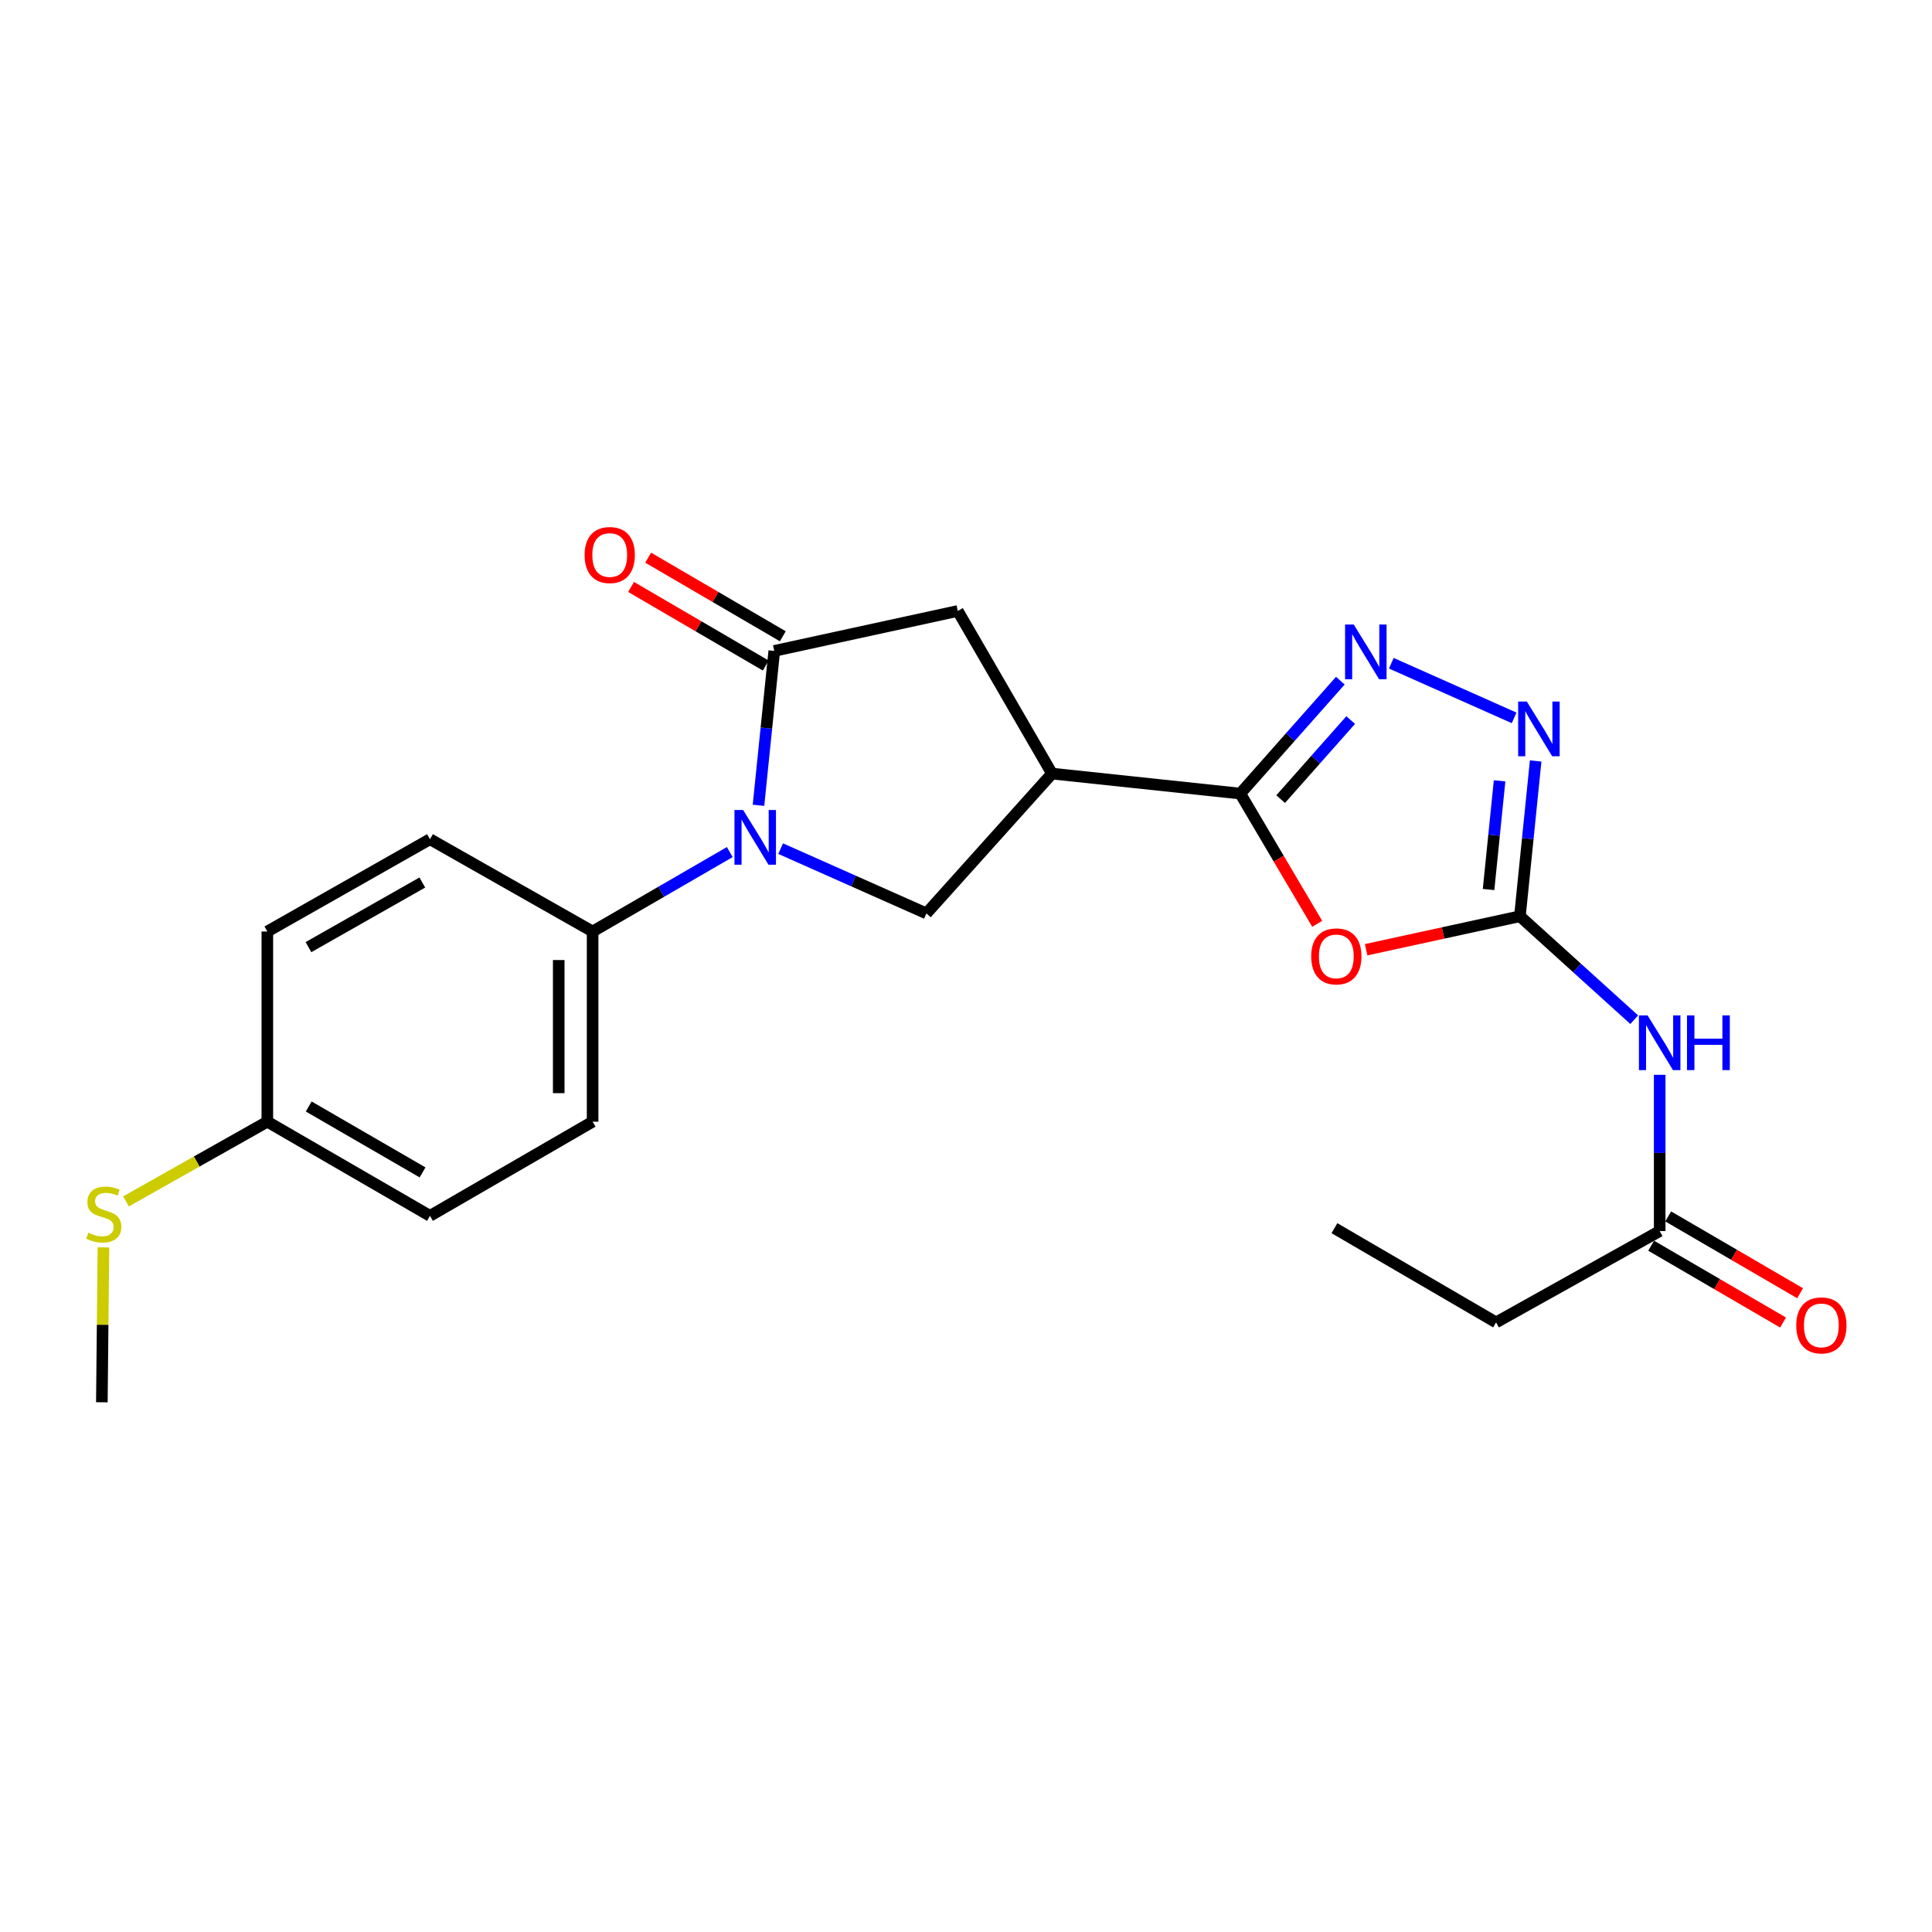 <?xml version='1.0' encoding='iso-8859-1'?>
<svg version='1.1' baseProfile='full'
              xmlns='http://www.w3.org/2000/svg'
                      xmlns:rdkit='http://www.rdkit.org/xml'
                      xmlns:xlink='http://www.w3.org/1999/xlink'
                  xml:space='preserve'
width='1000px' height='1000px' viewBox='0 0 1000 1000'>
<!-- END OF HEADER -->
<rect style='opacity:1.0;fill:#FFFFFF;stroke:none' width='1000' height='1000' x='0' y='0'> </rect>
<path class='bond-3' d='M 392.594,416.819 L 396.677,376.862' style='fill:none;fill-rule:evenodd;stroke:#0000FF;stroke-width:6px;stroke-linecap:butt;stroke-linejoin:miter;stroke-opacity:1' />
<path class='bond-3' d='M 396.677,376.862 L 400.761,336.905' style='fill:none;fill-rule:evenodd;stroke:#000000;stroke-width:6px;stroke-linecap:butt;stroke-linejoin:miter;stroke-opacity:1' />
<path class='bond-7' d='M 404.063,439.254 L 441.784,456.017' style='fill:none;fill-rule:evenodd;stroke:#0000FF;stroke-width:6px;stroke-linecap:butt;stroke-linejoin:miter;stroke-opacity:1' />
<path class='bond-7' d='M 441.784,456.017 L 479.505,472.781' style='fill:none;fill-rule:evenodd;stroke:#000000;stroke-width:6px;stroke-linecap:butt;stroke-linejoin:miter;stroke-opacity:1' />
<path class='bond-10' d='M 377.728,441.032 L 342.233,461.589' style='fill:none;fill-rule:evenodd;stroke:#0000FF;stroke-width:6px;stroke-linecap:butt;stroke-linejoin:miter;stroke-opacity:1' />
<path class='bond-10' d='M 342.233,461.589 L 306.737,482.145' style='fill:none;fill-rule:evenodd;stroke:#000000;stroke-width:6px;stroke-linecap:butt;stroke-linejoin:miter;stroke-opacity:1' />
<path class='bond-0' d='M 641.963,410.758 L 544.51,400.409' style='fill:none;fill-rule:evenodd;stroke:#000000;stroke-width:6px;stroke-linecap:butt;stroke-linejoin:miter;stroke-opacity:1' />
<path class='bond-2' d='M 641.963,410.758 L 661.871,444.467' style='fill:none;fill-rule:evenodd;stroke:#000000;stroke-width:6px;stroke-linecap:butt;stroke-linejoin:miter;stroke-opacity:1' />
<path class='bond-2' d='M 661.871,444.467 L 681.778,478.175' style='fill:none;fill-rule:evenodd;stroke:#FF0000;stroke-width:6px;stroke-linecap:butt;stroke-linejoin:miter;stroke-opacity:1' />
<path class='bond-4' d='M 641.963,410.758 L 667.861,381.532' style='fill:none;fill-rule:evenodd;stroke:#000000;stroke-width:6px;stroke-linecap:butt;stroke-linejoin:miter;stroke-opacity:1' />
<path class='bond-4' d='M 667.861,381.532 L 693.759,352.306' style='fill:none;fill-rule:evenodd;stroke:#0000FF;stroke-width:6px;stroke-linecap:butt;stroke-linejoin:miter;stroke-opacity:1' />
<path class='bond-4' d='M 662.86,413.623 L 680.988,393.165' style='fill:none;fill-rule:evenodd;stroke:#000000;stroke-width:6px;stroke-linecap:butt;stroke-linejoin:miter;stroke-opacity:1' />
<path class='bond-4' d='M 680.988,393.165 L 699.117,372.707' style='fill:none;fill-rule:evenodd;stroke:#0000FF;stroke-width:6px;stroke-linecap:butt;stroke-linejoin:miter;stroke-opacity:1' />
<path class='bond-1' d='M 786.706,474.243 L 746.908,482.911' style='fill:none;fill-rule:evenodd;stroke:#000000;stroke-width:6px;stroke-linecap:butt;stroke-linejoin:miter;stroke-opacity:1' />
<path class='bond-1' d='M 746.908,482.911 L 707.11,491.579' style='fill:none;fill-rule:evenodd;stroke:#FF0000;stroke-width:6px;stroke-linecap:butt;stroke-linejoin:miter;stroke-opacity:1' />
<path class='bond-8' d='M 786.706,474.243 L 816.287,501.019' style='fill:none;fill-rule:evenodd;stroke:#000000;stroke-width:6px;stroke-linecap:butt;stroke-linejoin:miter;stroke-opacity:1' />
<path class='bond-8' d='M 816.287,501.019 L 845.869,527.795' style='fill:none;fill-rule:evenodd;stroke:#0000FF;stroke-width:6px;stroke-linecap:butt;stroke-linejoin:miter;stroke-opacity:1' />
<path class='bond-25' d='M 786.706,474.243 L 790.78,434.058' style='fill:none;fill-rule:evenodd;stroke:#000000;stroke-width:6px;stroke-linecap:butt;stroke-linejoin:miter;stroke-opacity:1' />
<path class='bond-25' d='M 790.78,434.058 L 794.855,393.873' style='fill:none;fill-rule:evenodd;stroke:#0000FF;stroke-width:6px;stroke-linecap:butt;stroke-linejoin:miter;stroke-opacity:1' />
<path class='bond-25' d='M 770.478,460.418 L 773.33,432.288' style='fill:none;fill-rule:evenodd;stroke:#000000;stroke-width:6px;stroke-linecap:butt;stroke-linejoin:miter;stroke-opacity:1' />
<path class='bond-25' d='M 773.33,432.288 L 776.182,404.159' style='fill:none;fill-rule:evenodd;stroke:#0000FF;stroke-width:6px;stroke-linecap:butt;stroke-linejoin:miter;stroke-opacity:1' />
<path class='bond-9' d='M 400.761,336.905 L 495.749,316.238' style='fill:none;fill-rule:evenodd;stroke:#000000;stroke-width:6px;stroke-linecap:butt;stroke-linejoin:miter;stroke-opacity:1' />
<path class='bond-12' d='M 405.181,329.331 L 370.331,308.991' style='fill:none;fill-rule:evenodd;stroke:#000000;stroke-width:6px;stroke-linecap:butt;stroke-linejoin:miter;stroke-opacity:1' />
<path class='bond-12' d='M 370.331,308.991 L 335.481,288.651' style='fill:none;fill-rule:evenodd;stroke:#FF0000;stroke-width:6px;stroke-linecap:butt;stroke-linejoin:miter;stroke-opacity:1' />
<path class='bond-12' d='M 396.34,344.48 L 361.49,324.14' style='fill:none;fill-rule:evenodd;stroke:#000000;stroke-width:6px;stroke-linecap:butt;stroke-linejoin:miter;stroke-opacity:1' />
<path class='bond-12' d='M 361.49,324.14 L 326.64,303.8' style='fill:none;fill-rule:evenodd;stroke:#FF0000;stroke-width:6px;stroke-linecap:butt;stroke-linejoin:miter;stroke-opacity:1' />
<path class='bond-6' d='M 720.14,343.29 L 783.707,371.569' style='fill:none;fill-rule:evenodd;stroke:#0000FF;stroke-width:6px;stroke-linecap:butt;stroke-linejoin:miter;stroke-opacity:1' />
<path class='bond-5' d='M 544.51,400.409 L 479.505,472.781' style='fill:none;fill-rule:evenodd;stroke:#000000;stroke-width:6px;stroke-linecap:butt;stroke-linejoin:miter;stroke-opacity:1' />
<path class='bond-23' d='M 544.51,400.409 L 495.749,316.238' style='fill:none;fill-rule:evenodd;stroke:#000000;stroke-width:6px;stroke-linecap:butt;stroke-linejoin:miter;stroke-opacity:1' />
<path class='bond-11' d='M 859.048,556.322 L 859.048,596.76' style='fill:none;fill-rule:evenodd;stroke:#0000FF;stroke-width:6px;stroke-linecap:butt;stroke-linejoin:miter;stroke-opacity:1' />
<path class='bond-11' d='M 859.048,596.76 L 859.048,637.198' style='fill:none;fill-rule:evenodd;stroke:#000000;stroke-width:6px;stroke-linecap:butt;stroke-linejoin:miter;stroke-opacity:1' />
<path class='bond-14' d='M 306.737,482.145 L 306.737,580.583' style='fill:none;fill-rule:evenodd;stroke:#000000;stroke-width:6px;stroke-linecap:butt;stroke-linejoin:miter;stroke-opacity:1' />
<path class='bond-14' d='M 289.197,496.911 L 289.197,565.817' style='fill:none;fill-rule:evenodd;stroke:#000000;stroke-width:6px;stroke-linecap:butt;stroke-linejoin:miter;stroke-opacity:1' />
<path class='bond-15' d='M 306.737,482.145 L 222.556,434.369' style='fill:none;fill-rule:evenodd;stroke:#000000;stroke-width:6px;stroke-linecap:butt;stroke-linejoin:miter;stroke-opacity:1' />
<path class='bond-13' d='M 854.634,644.776 L 888.766,664.656' style='fill:none;fill-rule:evenodd;stroke:#000000;stroke-width:6px;stroke-linecap:butt;stroke-linejoin:miter;stroke-opacity:1' />
<path class='bond-13' d='M 888.766,664.656 L 922.898,684.535' style='fill:none;fill-rule:evenodd;stroke:#FF0000;stroke-width:6px;stroke-linecap:butt;stroke-linejoin:miter;stroke-opacity:1' />
<path class='bond-13' d='M 863.462,629.619 L 897.594,649.499' style='fill:none;fill-rule:evenodd;stroke:#000000;stroke-width:6px;stroke-linecap:butt;stroke-linejoin:miter;stroke-opacity:1' />
<path class='bond-13' d='M 897.594,649.499 L 931.725,669.379' style='fill:none;fill-rule:evenodd;stroke:#FF0000;stroke-width:6px;stroke-linecap:butt;stroke-linejoin:miter;stroke-opacity:1' />
<path class='bond-20' d='M 859.048,637.198 L 774.369,684.468' style='fill:none;fill-rule:evenodd;stroke:#000000;stroke-width:6px;stroke-linecap:butt;stroke-linejoin:miter;stroke-opacity:1' />
<path class='bond-19' d='M 306.737,580.583 L 222.556,629.324' style='fill:none;fill-rule:evenodd;stroke:#000000;stroke-width:6px;stroke-linecap:butt;stroke-linejoin:miter;stroke-opacity:1' />
<path class='bond-18' d='M 222.556,434.369 L 138.374,482.145' style='fill:none;fill-rule:evenodd;stroke:#000000;stroke-width:6px;stroke-linecap:butt;stroke-linejoin:miter;stroke-opacity:1' />
<path class='bond-18' d='M 218.586,456.789 L 159.659,490.233' style='fill:none;fill-rule:evenodd;stroke:#000000;stroke-width:6px;stroke-linecap:butt;stroke-linejoin:miter;stroke-opacity:1' />
<path class='bond-16' d='M 138.374,580.583 L 138.374,482.145' style='fill:none;fill-rule:evenodd;stroke:#000000;stroke-width:6px;stroke-linecap:butt;stroke-linejoin:miter;stroke-opacity:1' />
<path class='bond-17' d='M 138.374,580.583 L 101.795,601.211' style='fill:none;fill-rule:evenodd;stroke:#000000;stroke-width:6px;stroke-linecap:butt;stroke-linejoin:miter;stroke-opacity:1' />
<path class='bond-17' d='M 101.795,601.211 L 65.215,621.839' style='fill:none;fill-rule:evenodd;stroke:#CCCC00;stroke-width:6px;stroke-linecap:butt;stroke-linejoin:miter;stroke-opacity:1' />
<path class='bond-24' d='M 138.374,580.583 L 222.556,629.324' style='fill:none;fill-rule:evenodd;stroke:#000000;stroke-width:6px;stroke-linecap:butt;stroke-linejoin:miter;stroke-opacity:1' />
<path class='bond-24' d='M 159.79,572.715 L 218.717,606.834' style='fill:none;fill-rule:evenodd;stroke:#000000;stroke-width:6px;stroke-linecap:butt;stroke-linejoin:miter;stroke-opacity:1' />
<path class='bond-21' d='M 53.531,645.647 L 53.126,685.73' style='fill:none;fill-rule:evenodd;stroke:#CCCC00;stroke-width:6px;stroke-linecap:butt;stroke-linejoin:miter;stroke-opacity:1' />
<path class='bond-21' d='M 53.126,685.73 L 52.721,725.813' style='fill:none;fill-rule:evenodd;stroke:#000000;stroke-width:6px;stroke-linecap:butt;stroke-linejoin:miter;stroke-opacity:1' />
<path class='bond-22' d='M 774.369,684.468 L 690.704,635.707' style='fill:none;fill-rule:evenodd;stroke:#000000;stroke-width:6px;stroke-linecap:butt;stroke-linejoin:miter;stroke-opacity:1' />
<path  class='atom-0' d='M 384.639 419.244
L 393.919 434.244
Q 394.839 435.724, 396.319 438.404
Q 397.799 441.084, 397.879 441.244
L 397.879 419.244
L 401.639 419.244
L 401.639 447.564
L 397.759 447.564
L 387.799 431.164
Q 386.639 429.244, 385.399 427.044
Q 384.199 424.844, 383.839 424.164
L 383.839 447.564
L 380.159 447.564
L 380.159 419.244
L 384.639 419.244
' fill='#0000FF'/>
<path  class='atom-3' d='M 678.679 495.02
Q 678.679 488.22, 682.039 484.42
Q 685.399 480.62, 691.679 480.62
Q 697.959 480.62, 701.319 484.42
Q 704.679 488.22, 704.679 495.02
Q 704.679 501.9, 701.279 505.82
Q 697.879 509.7, 691.679 509.7
Q 685.439 509.7, 682.039 505.82
Q 678.679 501.94, 678.679 495.02
M 691.679 506.5
Q 695.999 506.5, 698.319 503.62
Q 700.679 500.7, 700.679 495.02
Q 700.679 489.46, 698.319 486.66
Q 695.999 483.82, 691.679 483.82
Q 687.359 483.82, 684.999 486.62
Q 682.679 489.42, 682.679 495.02
Q 682.679 500.74, 684.999 503.62
Q 687.359 506.5, 691.679 506.5
' fill='#FF0000'/>
<path  class='atom-5' d='M 700.688 323.262
L 709.968 338.262
Q 710.888 339.742, 712.368 342.422
Q 713.848 345.102, 713.928 345.262
L 713.928 323.262
L 717.688 323.262
L 717.688 351.582
L 713.808 351.582
L 703.848 335.182
Q 702.688 333.262, 701.448 331.062
Q 700.248 328.862, 699.888 328.182
L 699.888 351.582
L 696.208 351.582
L 696.208 323.262
L 700.688 323.262
' fill='#0000FF'/>
<path  class='atom-7' d='M 790.278 363.116
L 799.558 378.116
Q 800.478 379.596, 801.958 382.276
Q 803.438 384.956, 803.518 385.116
L 803.518 363.116
L 807.278 363.116
L 807.278 391.436
L 803.398 391.436
L 793.438 375.036
Q 792.278 373.116, 791.038 370.916
Q 789.838 368.716, 789.478 368.036
L 789.478 391.436
L 785.798 391.436
L 785.798 363.116
L 790.278 363.116
' fill='#0000FF'/>
<path  class='atom-9' d='M 852.788 525.565
L 862.068 540.565
Q 862.988 542.045, 864.468 544.725
Q 865.948 547.405, 866.028 547.565
L 866.028 525.565
L 869.788 525.565
L 869.788 553.885
L 865.908 553.885
L 855.948 537.485
Q 854.788 535.565, 853.548 533.365
Q 852.348 531.165, 851.988 530.485
L 851.988 553.885
L 848.308 553.885
L 848.308 525.565
L 852.788 525.565
' fill='#0000FF'/>
<path  class='atom-9' d='M 873.188 525.565
L 877.028 525.565
L 877.028 537.605
L 891.508 537.605
L 891.508 525.565
L 895.348 525.565
L 895.348 553.885
L 891.508 553.885
L 891.508 540.805
L 877.028 540.805
L 877.028 553.885
L 873.188 553.885
L 873.188 525.565
' fill='#0000FF'/>
<path  class='atom-13' d='M 302.595 287.279
Q 302.595 280.479, 305.955 276.679
Q 309.315 272.879, 315.595 272.879
Q 321.875 272.879, 325.235 276.679
Q 328.595 280.479, 328.595 287.279
Q 328.595 294.159, 325.195 298.079
Q 321.795 301.959, 315.595 301.959
Q 309.355 301.959, 305.955 298.079
Q 302.595 294.199, 302.595 287.279
M 315.595 298.759
Q 319.915 298.759, 322.235 295.879
Q 324.595 292.959, 324.595 287.279
Q 324.595 281.719, 322.235 278.919
Q 319.915 276.079, 315.595 276.079
Q 311.275 276.079, 308.915 278.879
Q 306.595 281.679, 306.595 287.279
Q 306.595 292.999, 308.915 295.879
Q 311.275 298.759, 315.595 298.759
' fill='#FF0000'/>
<path  class='atom-14' d='M 929.733 686.019
Q 929.733 679.219, 933.093 675.419
Q 936.453 671.619, 942.733 671.619
Q 949.013 671.619, 952.373 675.419
Q 955.733 679.219, 955.733 686.019
Q 955.733 692.899, 952.333 696.819
Q 948.933 700.699, 942.733 700.699
Q 936.493 700.699, 933.093 696.819
Q 929.733 692.939, 929.733 686.019
M 942.733 697.499
Q 947.053 697.499, 949.373 694.619
Q 951.733 691.699, 951.733 686.019
Q 951.733 680.459, 949.373 677.659
Q 947.053 674.819, 942.733 674.819
Q 938.413 674.819, 936.053 677.619
Q 933.733 680.419, 933.733 686.019
Q 933.733 691.739, 936.053 694.619
Q 938.413 697.499, 942.733 697.499
' fill='#FF0000'/>
<path  class='atom-18' d='M 45.705 638.05
Q 46.025 638.17, 47.345 638.73
Q 48.665 639.29, 50.105 639.65
Q 51.585 639.97, 53.025 639.97
Q 55.705 639.97, 57.265 638.69
Q 58.825 637.37, 58.825 635.09
Q 58.825 633.53, 58.025 632.57
Q 57.265 631.61, 56.065 631.09
Q 54.865 630.57, 52.865 629.97
Q 50.345 629.21, 48.825 628.49
Q 47.345 627.77, 46.265 626.25
Q 45.225 624.73, 45.225 622.17
Q 45.225 618.61, 47.625 616.41
Q 50.065 614.21, 54.865 614.21
Q 58.145 614.21, 61.865 615.77
L 60.945 618.85
Q 57.545 617.45, 54.985 617.45
Q 52.225 617.45, 50.705 618.61
Q 49.185 619.73, 49.225 621.69
Q 49.225 623.21, 49.985 624.13
Q 50.785 625.05, 51.905 625.57
Q 53.065 626.09, 54.985 626.69
Q 57.545 627.49, 59.065 628.29
Q 60.585 629.09, 61.665 630.73
Q 62.785 632.33, 62.785 635.09
Q 62.785 639.01, 60.145 641.13
Q 57.545 643.21, 53.185 643.21
Q 50.665 643.21, 48.745 642.65
Q 46.865 642.13, 44.625 641.21
L 45.705 638.05
' fill='#CCCC00'/>
</svg>
